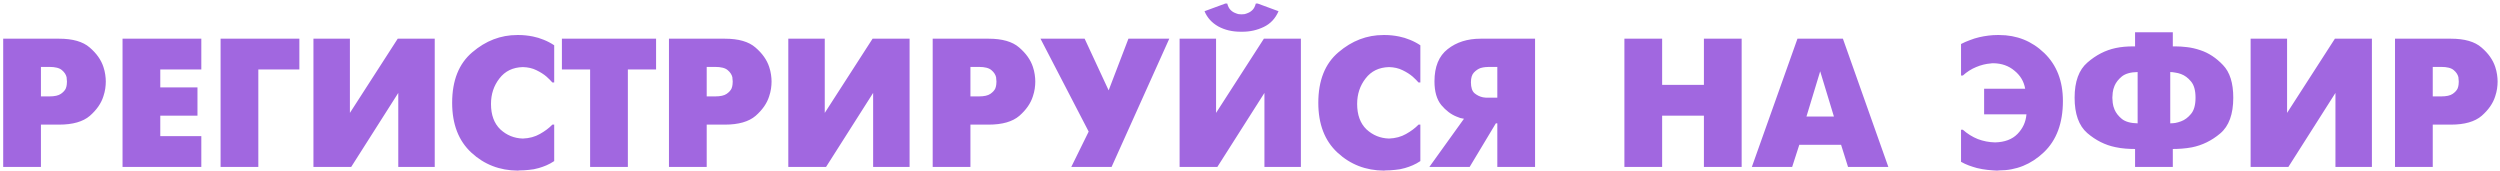 <?xml version="1.0" encoding="UTF-8"?> <svg xmlns="http://www.w3.org/2000/svg" width="599" height="41" viewBox="0 0 599 41" fill="none"><path d="M0.766 40V9.271H1.205H14.155C17.432 9.271 19.876 9.974 21.486 11.378C23.125 12.783 24.222 14.334 24.778 16.032C24.983 16.646 25.129 17.261 25.217 17.875C25.305 18.461 25.349 19.017 25.349 19.543C25.349 20.07 25.305 20.641 25.217 21.255C25.129 21.841 24.983 22.441 24.778 23.055C24.251 24.753 23.168 26.318 21.529 27.752C19.891 29.157 17.432 29.86 14.155 29.86H9.809V40H9.37H0.766ZM9.809 16.032V23.099H11.828C13.086 23.099 14.008 22.894 14.594 22.485C15.179 22.075 15.574 21.636 15.779 21.168C15.896 20.846 15.969 20.538 15.998 20.246C16.028 19.953 16.042 19.719 16.042 19.543C16.042 19.368 16.028 19.192 15.998 19.017C15.998 18.841 15.984 18.665 15.954 18.49C15.808 17.875 15.442 17.319 14.857 16.822C14.272 16.295 13.262 16.032 11.828 16.032H9.809ZM29.36 40V9.271H29.799H48.236V16.646H38.403V20.948H47.314V27.709H38.403V32.625H48.236V40H47.797H29.36ZM52.852 40V9.271H53.291H71.728V16.646H61.895V40H61.456H52.852ZM75.54 9.271H83.837V27.05L95.294 9.271H95.733H104.162V40H103.723H95.426V22.265L84.144 40H83.705H75.101V9.271H75.54ZM132.787 38.595C132.173 39.005 131.558 39.342 130.944 39.605C130.329 39.868 129.714 40.088 129.1 40.263C128.31 40.498 127.52 40.644 126.729 40.702C125.968 40.79 125.222 40.834 124.491 40.834L124.052 40.878C119.72 40.849 116.018 39.415 112.945 36.576C109.872 33.737 108.336 29.757 108.336 24.636C108.336 19.28 109.946 15.241 113.165 12.52C116.384 9.769 119.969 8.393 123.92 8.393H124.359C124.886 8.393 125.427 8.422 125.983 8.481C126.539 8.54 127.11 8.627 127.695 8.744C128.573 8.92 129.436 9.183 130.285 9.535C131.163 9.886 131.997 10.325 132.787 10.851V19.763H132.348C132.173 19.558 131.968 19.338 131.734 19.104C131.5 18.87 131.236 18.622 130.944 18.358C130.3 17.802 129.495 17.29 128.529 16.822C127.593 16.353 126.51 16.105 125.281 16.075C122.881 16.134 121.008 17.041 119.662 18.797C118.316 20.524 117.642 22.558 117.642 24.899C117.642 27.533 118.389 29.567 119.881 31.001C121.403 32.406 123.203 33.137 125.281 33.196C126.832 33.137 128.193 32.771 129.363 32.098C130.563 31.425 131.558 30.679 132.348 29.86H132.787V38.595ZM141.392 40V16.646H134.632V9.271H135.071H157.196V16.646H150.435V40H149.997H141.392ZM160.283 40V9.271H160.722H173.672C176.949 9.271 179.393 9.974 181.003 11.378C182.642 12.783 183.739 14.334 184.295 16.032C184.5 16.646 184.646 17.261 184.734 17.875C184.822 18.461 184.866 19.017 184.866 19.543C184.866 20.07 184.822 20.641 184.734 21.255C184.646 21.841 184.5 22.441 184.295 23.055C183.768 24.753 182.686 26.318 181.047 27.752C179.408 29.157 176.949 29.86 173.672 29.86H169.326V40H168.887H160.283ZM169.326 16.032V23.099H171.345C172.604 23.099 173.525 22.894 174.111 22.485C174.696 22.075 175.091 21.636 175.296 21.168C175.413 20.846 175.486 20.538 175.515 20.246C175.545 19.953 175.559 19.719 175.559 19.543C175.559 19.368 175.545 19.192 175.515 19.017C175.515 18.841 175.501 18.665 175.472 18.49C175.325 17.875 174.959 17.319 174.374 16.822C173.789 16.295 172.779 16.032 171.345 16.032H169.326ZM189.316 9.271H197.612V27.05L209.07 9.271H209.509H217.937V40H217.498H209.202V22.265L197.92 40H197.481H188.877V9.271H189.316ZM223.472 40V9.271H223.911H236.861C240.139 9.271 242.583 9.974 244.192 11.378C245.831 12.783 246.929 14.334 247.485 16.032C247.69 16.646 247.836 17.261 247.924 17.875C248.011 18.461 248.055 19.017 248.055 19.543C248.055 20.07 248.011 20.641 247.924 21.255C247.836 21.841 247.69 22.441 247.485 23.055C246.958 24.753 245.875 26.318 244.236 27.752C242.597 29.157 240.139 29.86 236.861 29.86H232.515V40H232.076H223.472ZM232.515 16.032V23.099H234.535C235.793 23.099 236.715 22.894 237.3 22.485C237.886 22.075 238.281 21.636 238.486 21.168C238.603 20.846 238.676 20.538 238.705 20.246C238.734 19.953 238.749 19.719 238.749 19.543C238.749 19.368 238.734 19.192 238.705 19.017C238.705 18.841 238.69 18.665 238.661 18.49C238.515 17.875 238.149 17.319 237.564 16.822C236.978 16.295 235.969 16.032 234.535 16.032H232.515ZM256.676 40L260.846 31.528L249.301 9.271H249.74H259.88L265.631 21.651L270.372 9.271H270.811H280.161L266.333 40H265.894H256.676ZM283.071 9.271H291.368V27.05L302.825 9.271H303.264H311.693V40H311.254H302.957V22.265L291.675 40H291.236H282.632V9.271H283.071ZM288.602 2.686L293.607 0.843H294.046C294.221 1.516 294.485 2.028 294.836 2.379C295.187 2.73 295.568 2.979 295.977 3.125C296.241 3.242 296.504 3.33 296.767 3.389C297.031 3.418 297.265 3.433 297.47 3.433C297.675 3.433 297.909 3.418 298.172 3.389C298.436 3.33 298.699 3.242 298.962 3.125C299.372 2.979 299.752 2.73 300.104 2.379C300.455 2.028 300.718 1.516 300.894 0.843H301.333L306.337 2.686C305.576 4.442 304.391 5.701 302.781 6.462C301.201 7.223 299.504 7.603 297.689 7.603H297.25C295.231 7.603 293.446 7.179 291.895 6.33C290.344 5.452 289.246 4.238 288.602 2.686ZM340.318 38.595C339.704 39.005 339.089 39.342 338.475 39.605C337.86 39.868 337.245 40.088 336.631 40.263C335.841 40.498 335.05 40.644 334.26 40.702C333.499 40.79 332.753 40.834 332.022 40.834L331.583 40.878C327.251 40.849 323.549 39.415 320.476 36.576C317.403 33.737 315.867 29.757 315.867 24.636C315.867 19.28 317.477 15.241 320.696 12.52C323.915 9.769 327.5 8.393 331.451 8.393H331.89C332.417 8.393 332.958 8.422 333.514 8.481C334.07 8.54 334.641 8.627 335.226 8.744C336.104 8.92 336.967 9.183 337.816 9.535C338.694 9.886 339.528 10.325 340.318 10.851V19.763H339.879C339.704 19.558 339.499 19.338 339.265 19.104C339.031 18.87 338.767 18.622 338.475 18.358C337.831 17.802 337.026 17.29 336.06 16.822C335.124 16.353 334.041 16.105 332.812 16.075C330.412 16.134 328.539 17.041 327.193 18.797C325.846 20.524 325.173 22.558 325.173 24.899C325.173 27.533 325.92 29.567 327.412 31.001C328.934 32.406 330.734 33.137 332.812 33.196C334.363 33.137 335.724 32.771 336.894 32.098C338.094 31.425 339.089 30.679 339.879 29.86H340.318V38.595ZM342.47 40L350.767 28.455C350.474 28.396 350.182 28.338 349.889 28.279C349.596 28.191 349.289 28.074 348.967 27.928C347.65 27.401 346.436 26.479 345.324 25.162C344.241 23.816 343.699 21.928 343.699 19.5C343.699 15.988 344.753 13.412 346.86 11.773C348.967 10.105 351.601 9.271 354.762 9.271H355.201H367.8V40H367.361H358.757V29.552H358.405L352.128 40H351.689H342.47ZM358.757 23.406V16.032H356.825C356.62 16.032 356.328 16.046 355.947 16.075C355.567 16.105 355.172 16.178 354.762 16.295C354.177 16.5 353.635 16.866 353.138 17.392C352.669 17.89 352.435 18.665 352.435 19.719C352.435 20.977 352.728 21.855 353.313 22.353C353.928 22.85 354.601 23.172 355.333 23.319C355.596 23.348 355.845 23.377 356.079 23.406C356.342 23.406 356.591 23.406 356.825 23.406H358.757ZM389.206 40V9.271H389.645H398.249V20.334H408.257V9.271H408.696H417.3V40H416.861H408.257V27.709H398.249V40H397.81H389.206ZM419.742 40L430.673 9.271H431.112H441.56L452.447 40H452.008H442.789L441.121 34.688H431.112L429.4 40H428.961H419.742ZM436.116 17.085L432.824 27.928H439.409L436.116 17.085ZM475.395 21.255H485.229C484.936 19.529 484.087 18.095 482.683 16.953C481.307 15.783 479.624 15.183 477.634 15.154C477.546 15.154 477.444 15.154 477.327 15.154C477.239 15.154 477.137 15.168 477.02 15.197C475.82 15.285 474.635 15.578 473.464 16.075C472.323 16.544 471.269 17.217 470.303 18.095H469.864V10.544C470.537 10.193 471.24 9.886 471.971 9.622C472.703 9.33 473.449 9.096 474.21 8.92C474.971 8.744 475.717 8.613 476.449 8.525C477.181 8.437 477.883 8.393 478.556 8.393H478.995C483.209 8.393 486.809 9.827 489.794 12.695C492.779 15.563 494.272 19.397 494.272 24.197C494.272 29.494 492.75 33.591 489.706 36.488C486.663 39.385 483.078 40.834 478.951 40.834L478.512 40.878C477.781 40.849 477.005 40.79 476.186 40.702C475.366 40.615 474.532 40.468 473.683 40.263C473.04 40.088 472.396 39.883 471.752 39.649C471.108 39.415 470.479 39.122 469.864 38.771V31.089H470.303C471.386 32.054 472.586 32.801 473.903 33.328C475.22 33.825 476.595 34.088 478.029 34.118C480.341 34.059 482.126 33.386 483.385 32.098C484.673 30.781 485.39 29.216 485.536 27.401H475.395V21.255ZM511.562 40V35.698C510.831 35.698 510.07 35.669 509.28 35.61C508.49 35.552 507.685 35.435 506.865 35.259C504.407 34.761 502.154 33.635 500.105 31.879C498.086 30.123 497.076 27.299 497.076 23.406C497.076 19.543 498.1 16.734 500.149 14.978C502.198 13.193 504.451 12.037 506.909 11.51C507.612 11.364 508.299 11.261 508.972 11.203C509.675 11.144 510.348 11.115 510.992 11.115C511.05 11.115 511.094 11.115 511.123 11.115C511.182 11.115 511.241 11.115 511.299 11.115C511.328 11.115 511.372 11.115 511.431 11.115C511.489 11.115 511.533 11.115 511.562 11.115V7.735H512.001H520.606V11.115C520.723 11.115 520.84 11.115 520.957 11.115C521.074 11.115 521.191 11.115 521.308 11.115C522.069 11.115 522.961 11.173 523.986 11.29C525.039 11.408 526.122 11.656 527.234 12.037C529.195 12.681 530.995 13.866 532.634 15.592C534.273 17.29 535.092 19.895 535.092 23.406C535.092 27.357 534.053 30.211 531.975 31.967C529.927 33.693 527.659 34.805 525.171 35.303C524.381 35.449 523.591 35.552 522.8 35.61C522.04 35.669 521.308 35.698 520.606 35.698V40H520.167H511.562ZM512.177 29.552V17.261C510.509 17.29 509.251 17.641 508.402 18.314C507.582 18.987 506.997 19.734 506.646 20.553C506.412 21.109 506.265 21.651 506.207 22.177C506.148 22.704 506.119 23.114 506.119 23.406C506.119 23.699 506.148 24.109 506.207 24.636C506.265 25.162 506.412 25.704 506.646 26.26C506.997 27.079 507.582 27.826 508.402 28.499C509.251 29.172 510.509 29.523 512.177 29.552ZM519.991 17.261V29.552C520.313 29.552 520.708 29.523 521.176 29.464C521.644 29.377 522.113 29.245 522.581 29.069C523.459 28.747 524.249 28.162 524.951 27.313C525.683 26.465 526.049 25.162 526.049 23.406C526.049 21.651 525.683 20.348 524.951 19.5C524.249 18.651 523.459 18.066 522.581 17.744C522.113 17.568 521.644 17.451 521.176 17.392C520.708 17.305 520.313 17.261 519.991 17.261ZM539.688 9.271H547.984V27.05L559.442 9.271H559.881H568.309V40H567.87H559.573V22.265L548.292 40H547.853H539.249V9.271H539.688ZM573.844 40V9.271H574.283H587.233C590.511 9.271 592.955 9.974 594.564 11.378C596.203 12.783 597.301 14.334 597.857 16.032C598.061 16.646 598.208 17.261 598.296 17.875C598.383 18.461 598.427 19.017 598.427 19.543C598.427 20.07 598.383 20.641 598.296 21.255C598.208 21.841 598.061 22.441 597.857 23.055C597.33 24.753 596.247 26.318 594.608 27.752C592.969 29.157 590.511 29.86 587.233 29.86H582.887V40H582.448H573.844ZM582.887 16.032V23.099H584.907C586.165 23.099 587.087 22.894 587.672 22.485C588.257 22.075 588.653 21.636 588.857 21.168C588.974 20.846 589.048 20.538 589.077 20.246C589.106 19.953 589.121 19.719 589.121 19.543C589.121 19.368 589.106 19.192 589.077 19.017C589.077 18.841 589.062 18.665 589.033 18.49C588.887 17.875 588.521 17.319 587.936 16.822C587.35 16.295 586.341 16.032 584.907 16.032H582.887Z" fill="#A167E0"></path></svg> 
